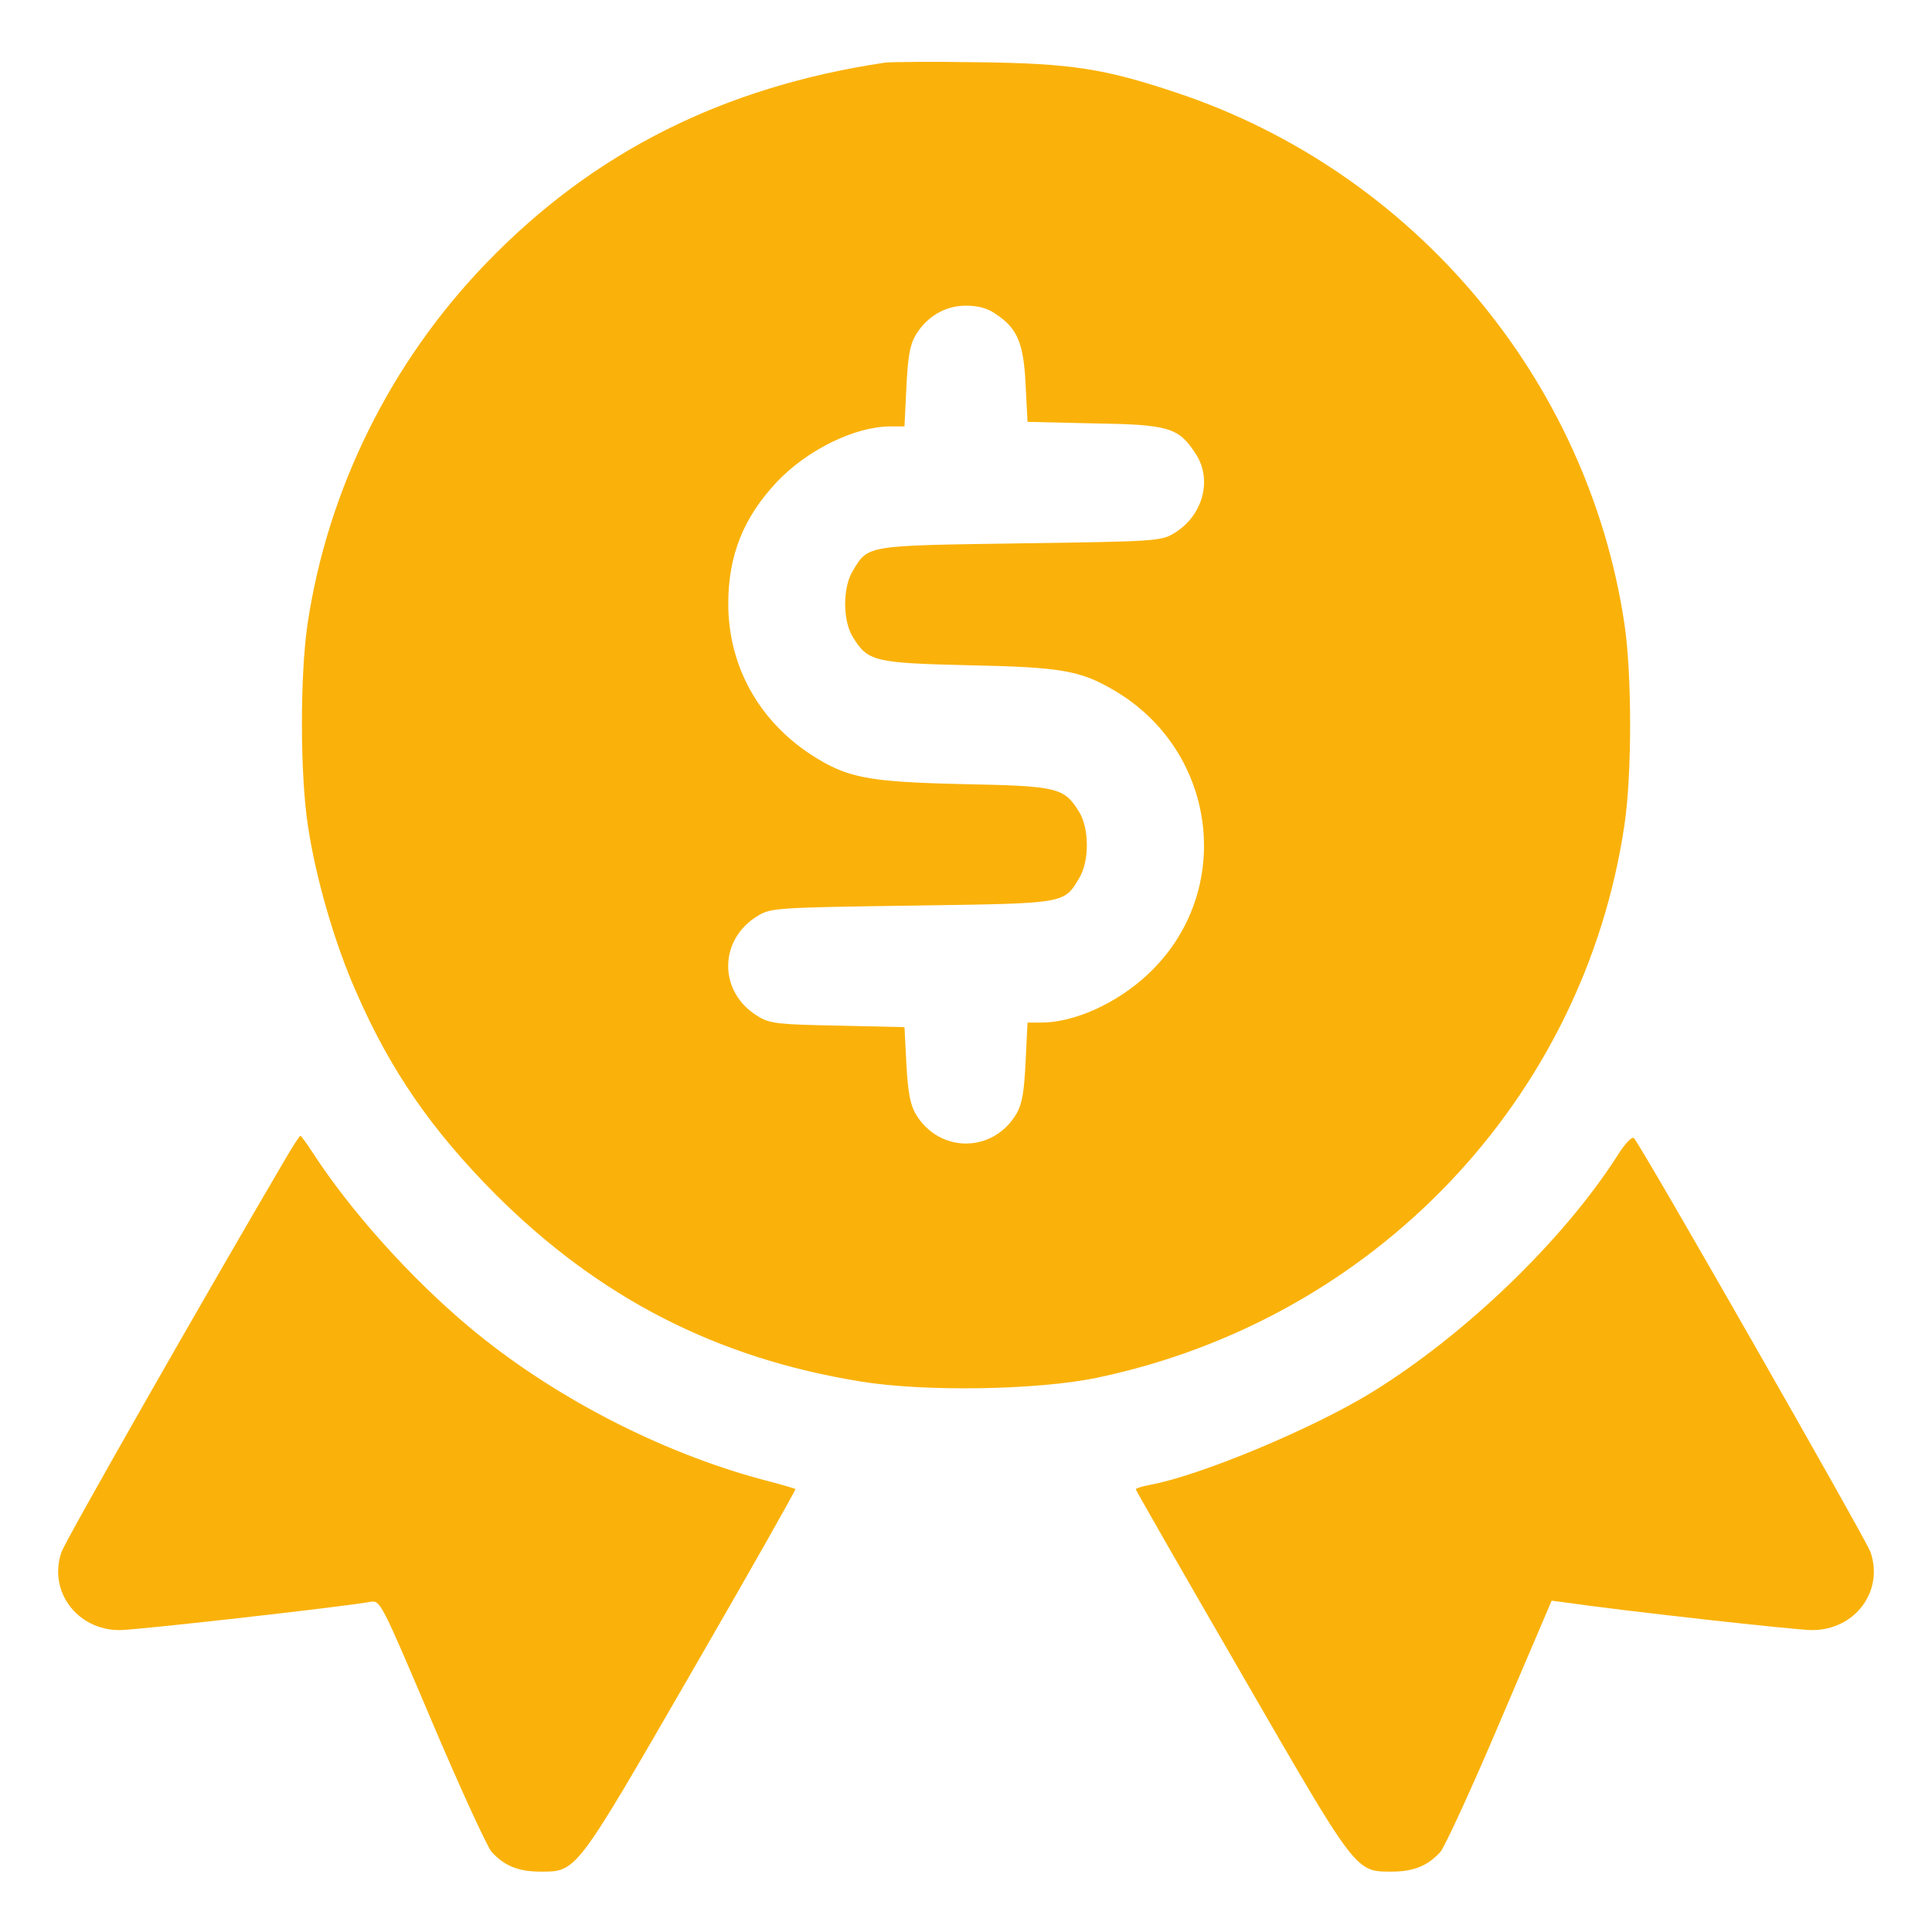 <svg width="62" height="62" viewBox="0 0 62 62" fill="none" xmlns="http://www.w3.org/2000/svg">
<path d="M28.397 2.01C23.214 2.785 19.036 4.88 15.597 8.452C12.533 11.625 10.511 15.718 9.869 20.029C9.627 21.676 9.627 24.836 9.881 26.495C10.123 28.142 10.741 30.285 11.431 31.835C12.533 34.366 13.865 36.28 15.912 38.338C19.23 41.644 22.984 43.582 27.61 44.332C29.656 44.671 33.313 44.611 35.214 44.211C44.09 42.346 50.823 35.287 52.131 26.471C52.373 24.836 52.373 21.664 52.131 20.029C50.956 12.158 45.35 5.498 37.733 2.967C35.444 2.204 34.379 2.034 31.424 1.998C29.959 1.974 28.602 1.986 28.397 2.01ZM31.969 10.087C32.647 10.535 32.853 11.02 32.913 12.351L32.974 13.538L35.105 13.587C37.491 13.623 37.818 13.72 38.35 14.531C38.932 15.379 38.605 16.566 37.66 17.123C37.261 17.365 36.994 17.377 32.756 17.437C27.779 17.51 27.864 17.486 27.367 18.321C27.04 18.854 27.04 19.908 27.367 20.441C27.852 21.228 28.045 21.276 31.097 21.349C34.052 21.409 34.657 21.518 35.723 22.136C39.089 24.085 39.646 28.639 36.837 31.266C35.844 32.199 34.475 32.816 33.41 32.816H32.974L32.913 34.076C32.865 35.032 32.804 35.42 32.623 35.735C31.872 37.018 30.128 37.018 29.377 35.735C29.208 35.432 29.135 35.032 29.087 34.148L29.026 32.962L26.895 32.913C25.006 32.877 24.715 32.853 24.34 32.623C23.044 31.86 23.044 30.14 24.34 29.377C24.74 29.135 25.006 29.123 29.244 29.062C34.221 28.99 34.136 29.014 34.633 28.178C34.96 27.646 34.96 26.592 34.633 26.059C34.148 25.272 33.955 25.224 30.903 25.163C27.852 25.091 27.198 24.97 26.047 24.231C24.352 23.129 23.371 21.373 23.371 19.375C23.371 17.825 23.856 16.614 24.921 15.476C25.89 14.446 27.428 13.684 28.578 13.684H29.026L29.087 12.424C29.135 11.467 29.196 11.08 29.377 10.765C29.741 10.16 30.322 9.809 31 9.809C31.388 9.809 31.702 9.893 31.969 10.087Z" fill="#FAB20A"/>
<path d="M9.118 37.261C6.648 41.462 2.095 49.443 1.974 49.806C1.538 51.053 2.47 52.312 3.839 52.312C4.372 52.312 10.935 51.574 11.892 51.404C12.206 51.356 12.23 51.404 13.865 55.255C14.774 57.398 15.645 59.288 15.779 59.433C16.19 59.881 16.638 60.062 17.341 60.062C18.515 60.062 18.455 60.135 22.197 53.657C24.061 50.435 25.551 47.796 25.527 47.784C25.515 47.771 25.03 47.626 24.461 47.481C21.167 46.597 17.692 44.792 15.076 42.601C13.175 41.014 11.225 38.835 10.014 36.958C9.833 36.679 9.663 36.449 9.639 36.449C9.615 36.449 9.373 36.812 9.118 37.261Z" fill="#FAB20A"/>
<path d="M51.901 37.091C50.157 39.816 47.009 42.843 44.018 44.684C42.129 45.846 38.532 47.348 36.909 47.65C36.655 47.699 36.449 47.759 36.449 47.796C36.449 47.82 37.963 50.472 39.816 53.669C43.545 60.123 43.485 60.062 44.659 60.062C45.362 60.062 45.81 59.881 46.221 59.433C46.355 59.288 47.227 57.398 48.135 55.255L49.794 51.368L50.169 51.416C51.986 51.683 57.641 52.312 58.149 52.312C59.53 52.312 60.462 51.065 60.026 49.806C59.881 49.394 52.676 36.776 52.434 36.522C52.373 36.461 52.131 36.716 51.901 37.091Z" fill="#FAB20A"/>
</svg>
